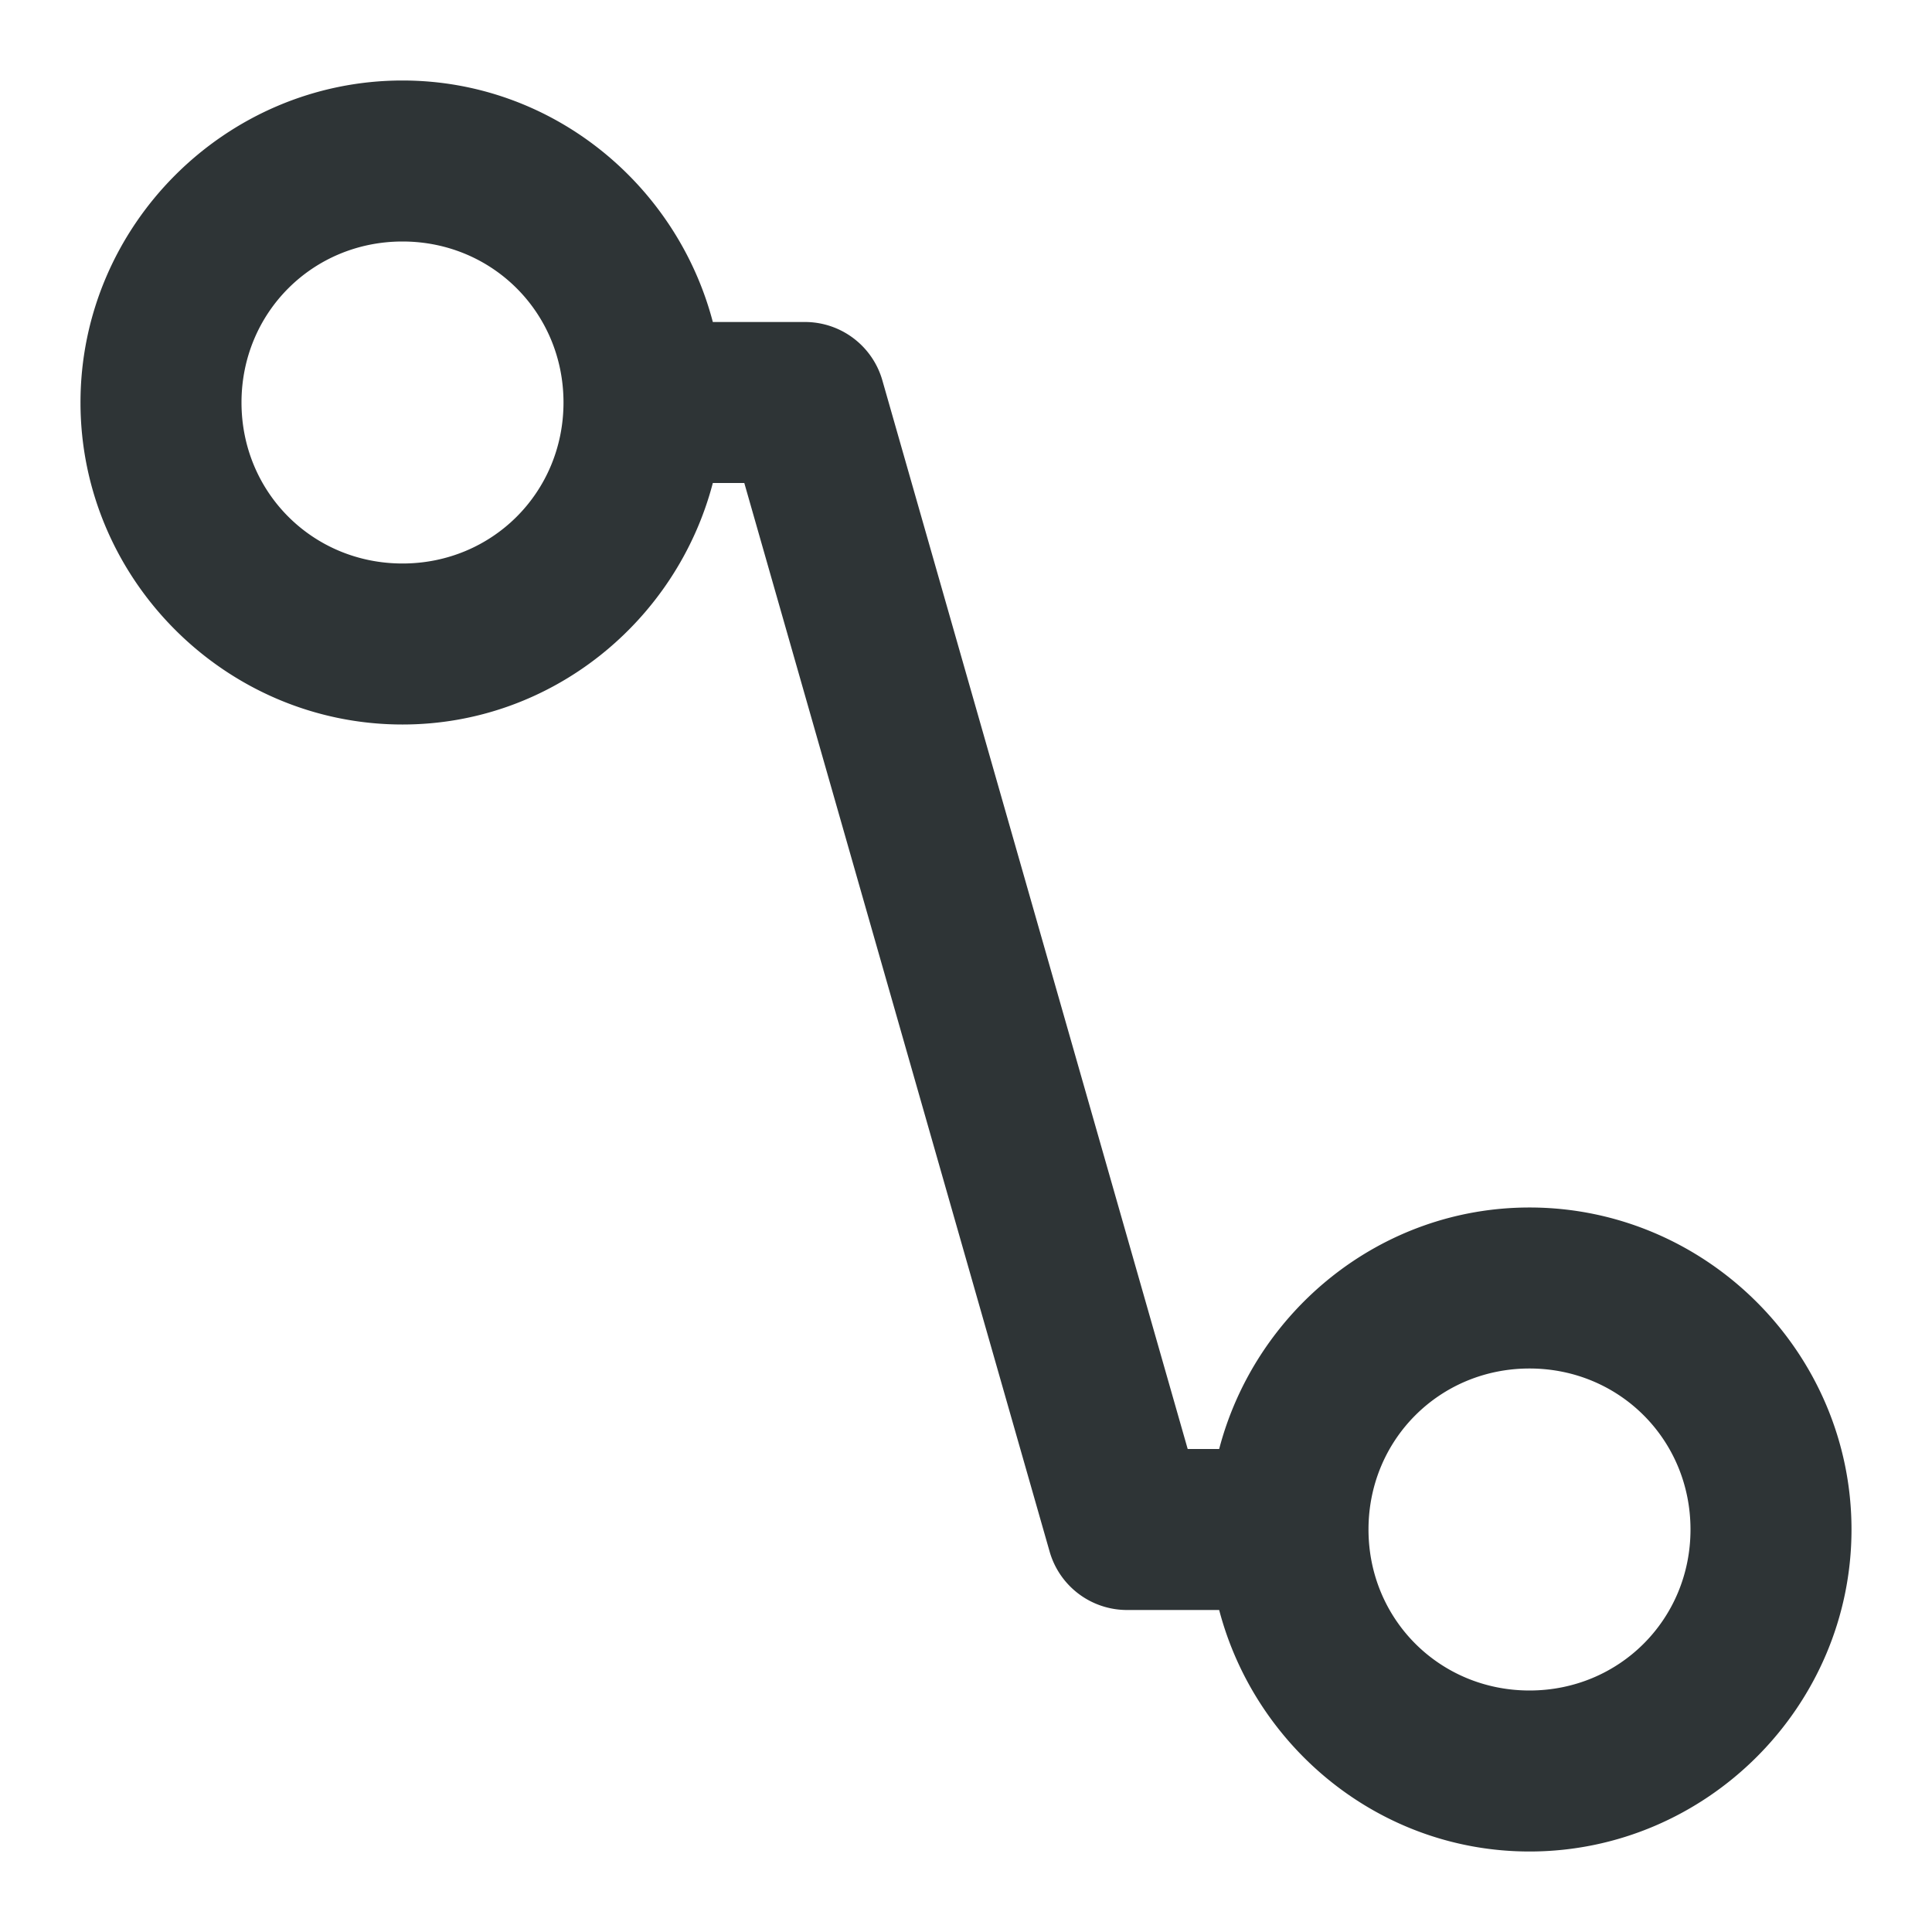<svg viewBox="0 0 24 24" xmlns="http://www.w3.org/2000/svg"><path d="m5 1c-2.197 0-4 1.803-4 4s1.803 4 4 4c1.85 0 3.406-1.284 3.855-3h.391l3.793 13.275a1 1 0 0 0 .961.725h1.145c.45 1.716 2.005 3 3.855 3 2.197 0 4-1.803 4-4s-1.803-4-4-4c-1.85 0-3.406 1.284-3.855 3h-.391l-3.793-13.275a1 1 0 0 0 -.961-.725h-1.145c-.45-1.716-2.005-3-3.855-3zm0 2c1.116 0 2 .884 2 2s-.884 2-2 2-2-.884-2-2 .884-2 2-2zm14 14c1.116 0 2 .884 2 2s-.884 2-2 2-2-.884-2-2 .884-2 2-2z" fill="#2e3436"/></svg>
